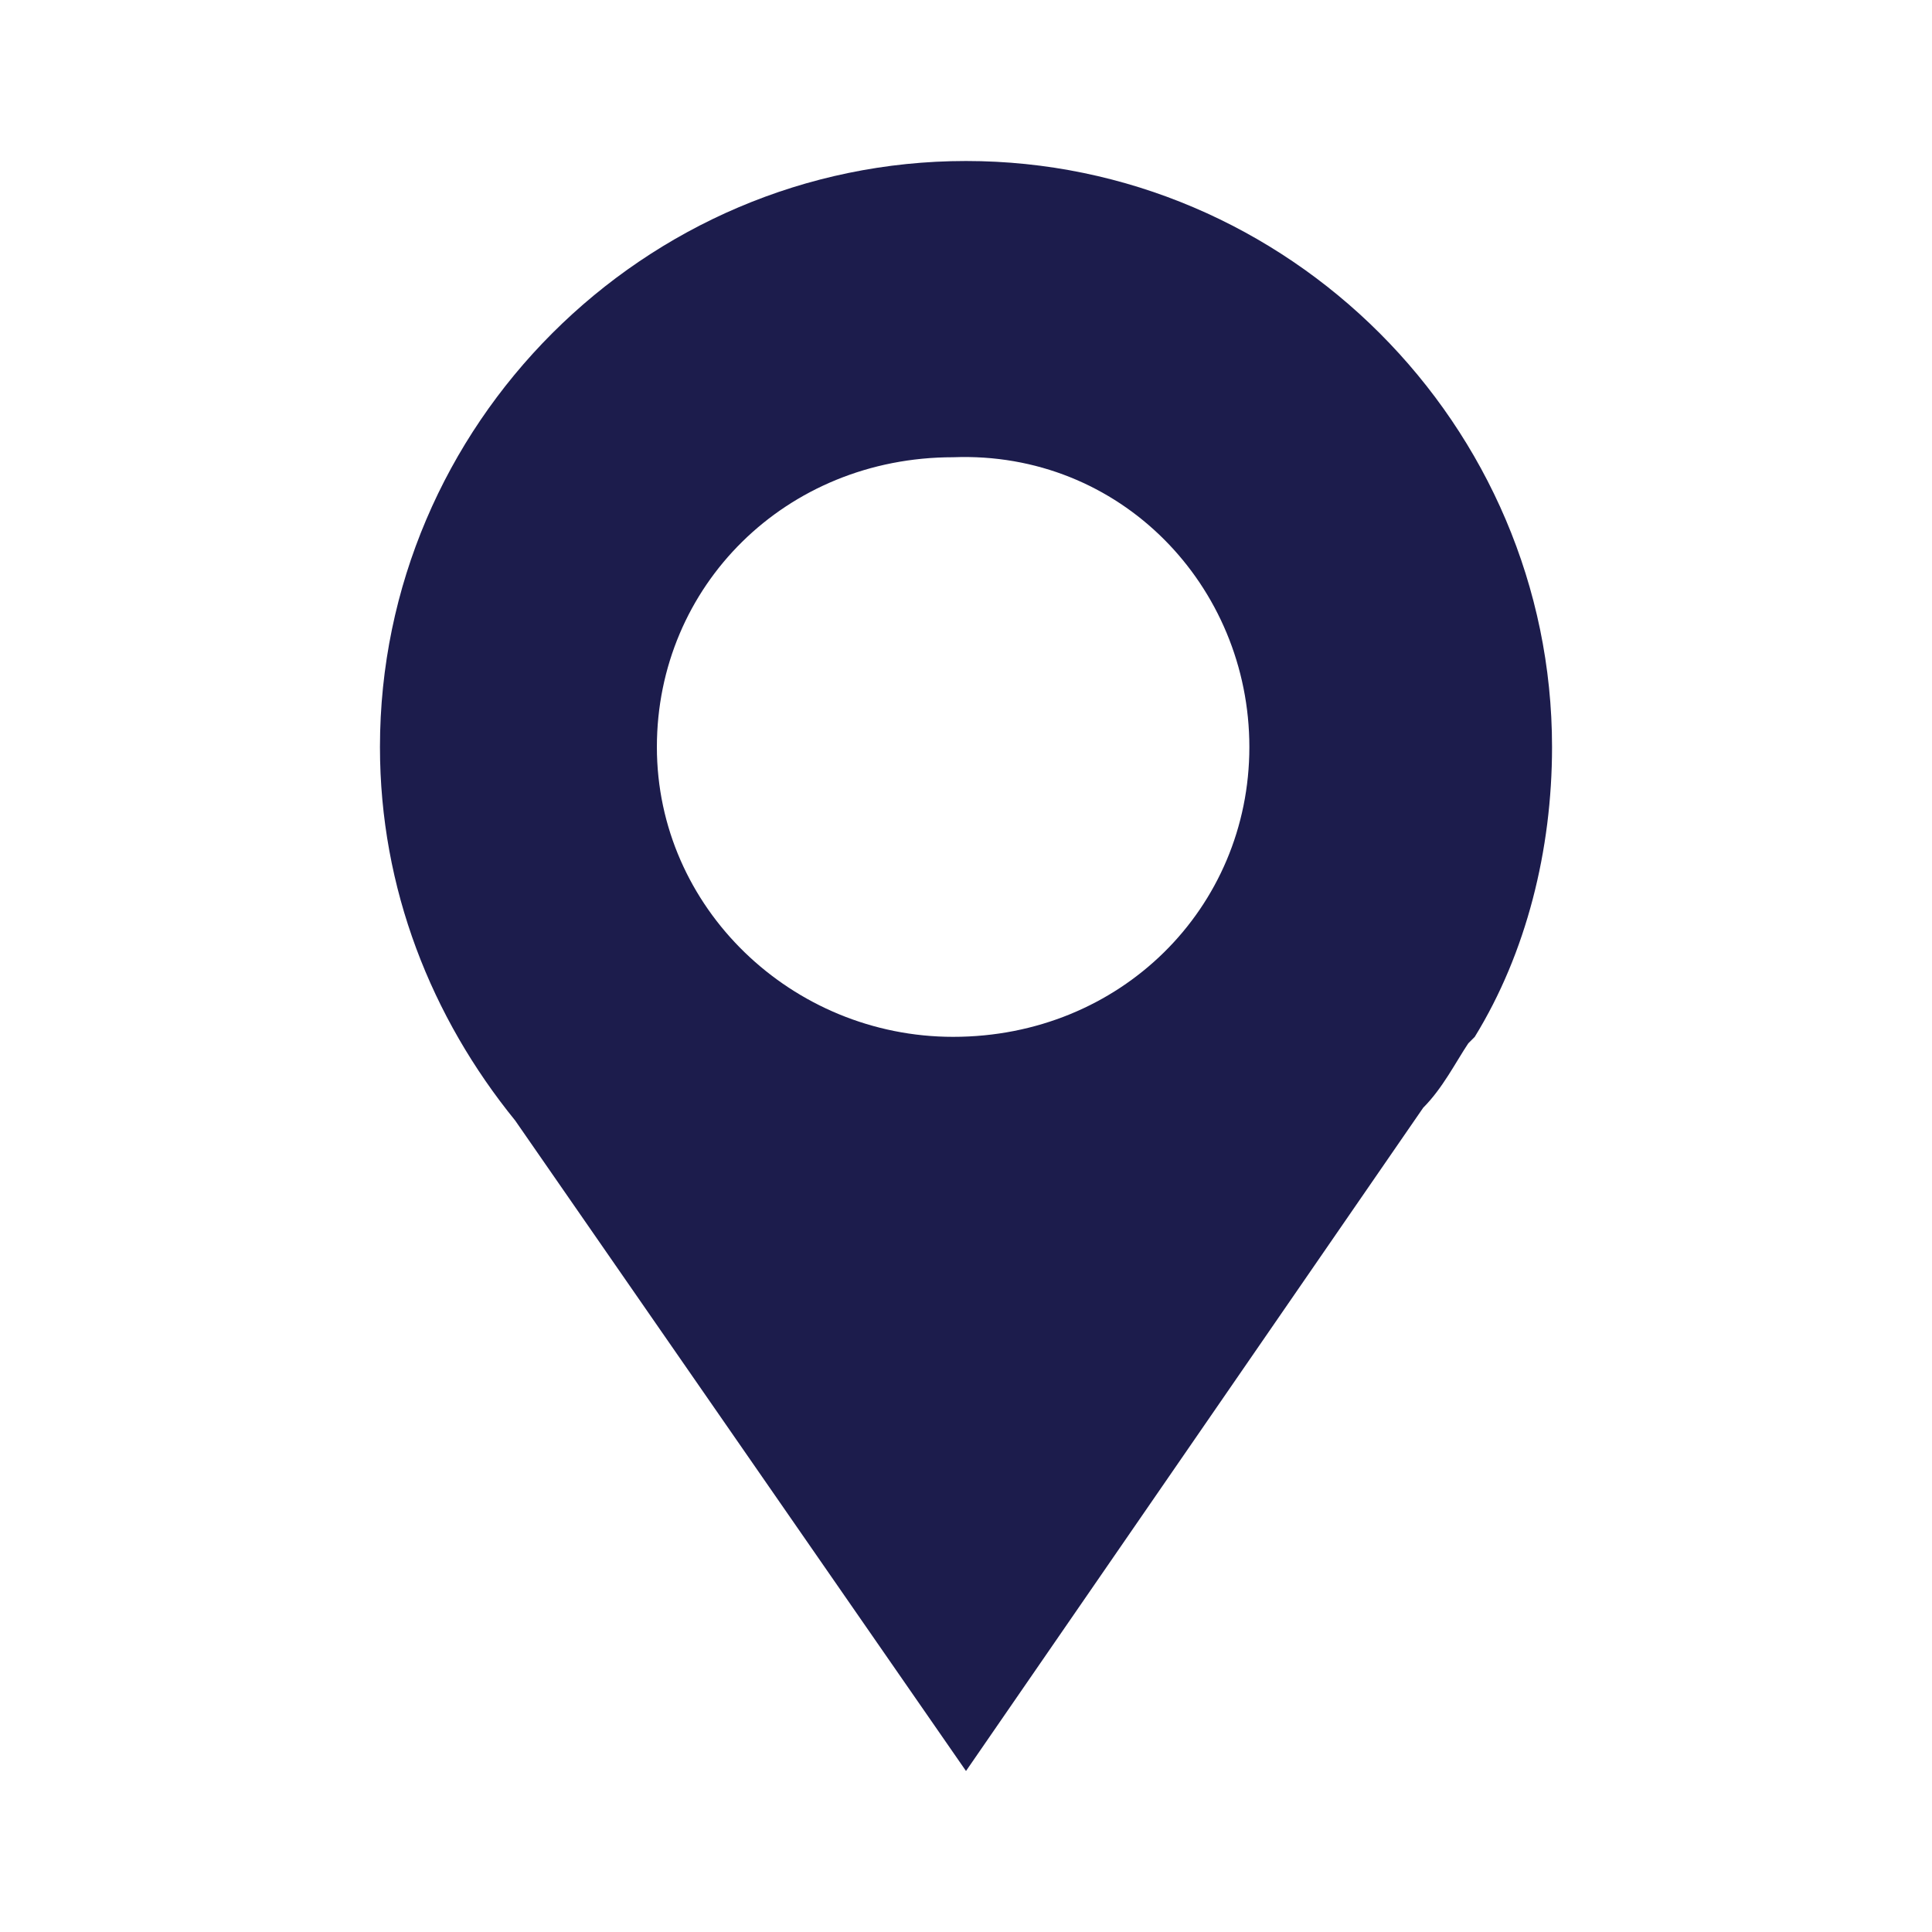 <?xml version="1.0" encoding="utf-8"?>
<!-- Generator: Adobe Illustrator 19.1.1, SVG Export Plug-In . SVG Version: 6.00 Build 0)  -->
<svg version="1.1" id="Layer_1" xmlns="http://www.w3.org/2000/svg" xmlns:xlink="http://www.w3.org/1999/xlink" x="0px" y="0px"
	 width="30px" height="30px" viewBox="0 0 30 30" style="enable-background:new 0 0 30 30;" xml:space="preserve">
<style type="text/css">
	.st0{fill:#1C1C4C;}
</style>
<g id="Livello_110">
	<path class="st0" d="M19.4,11.6c0,2.5-2,4.5-4.6,4.5c-2.5,0-4.6-2-4.6-4.5c0-2.5,2-4.5,4.6-4.5C17.4,7,19.4,9.1,19.4,11.6
		 M24.1,11.6c0-5-4.1-9.1-9.1-9.1c-5,0-9.1,4.1-9.1,9.1c0,2.2,0.8,4.2,2.1,5.8l7,10.1l7.1-10.3c0.3-0.3,0.5-0.7,0.7-1l0.1-0.1h0
		C23.7,14.8,24.1,13.2,24.1,11.6"/>
</g>
</svg>
